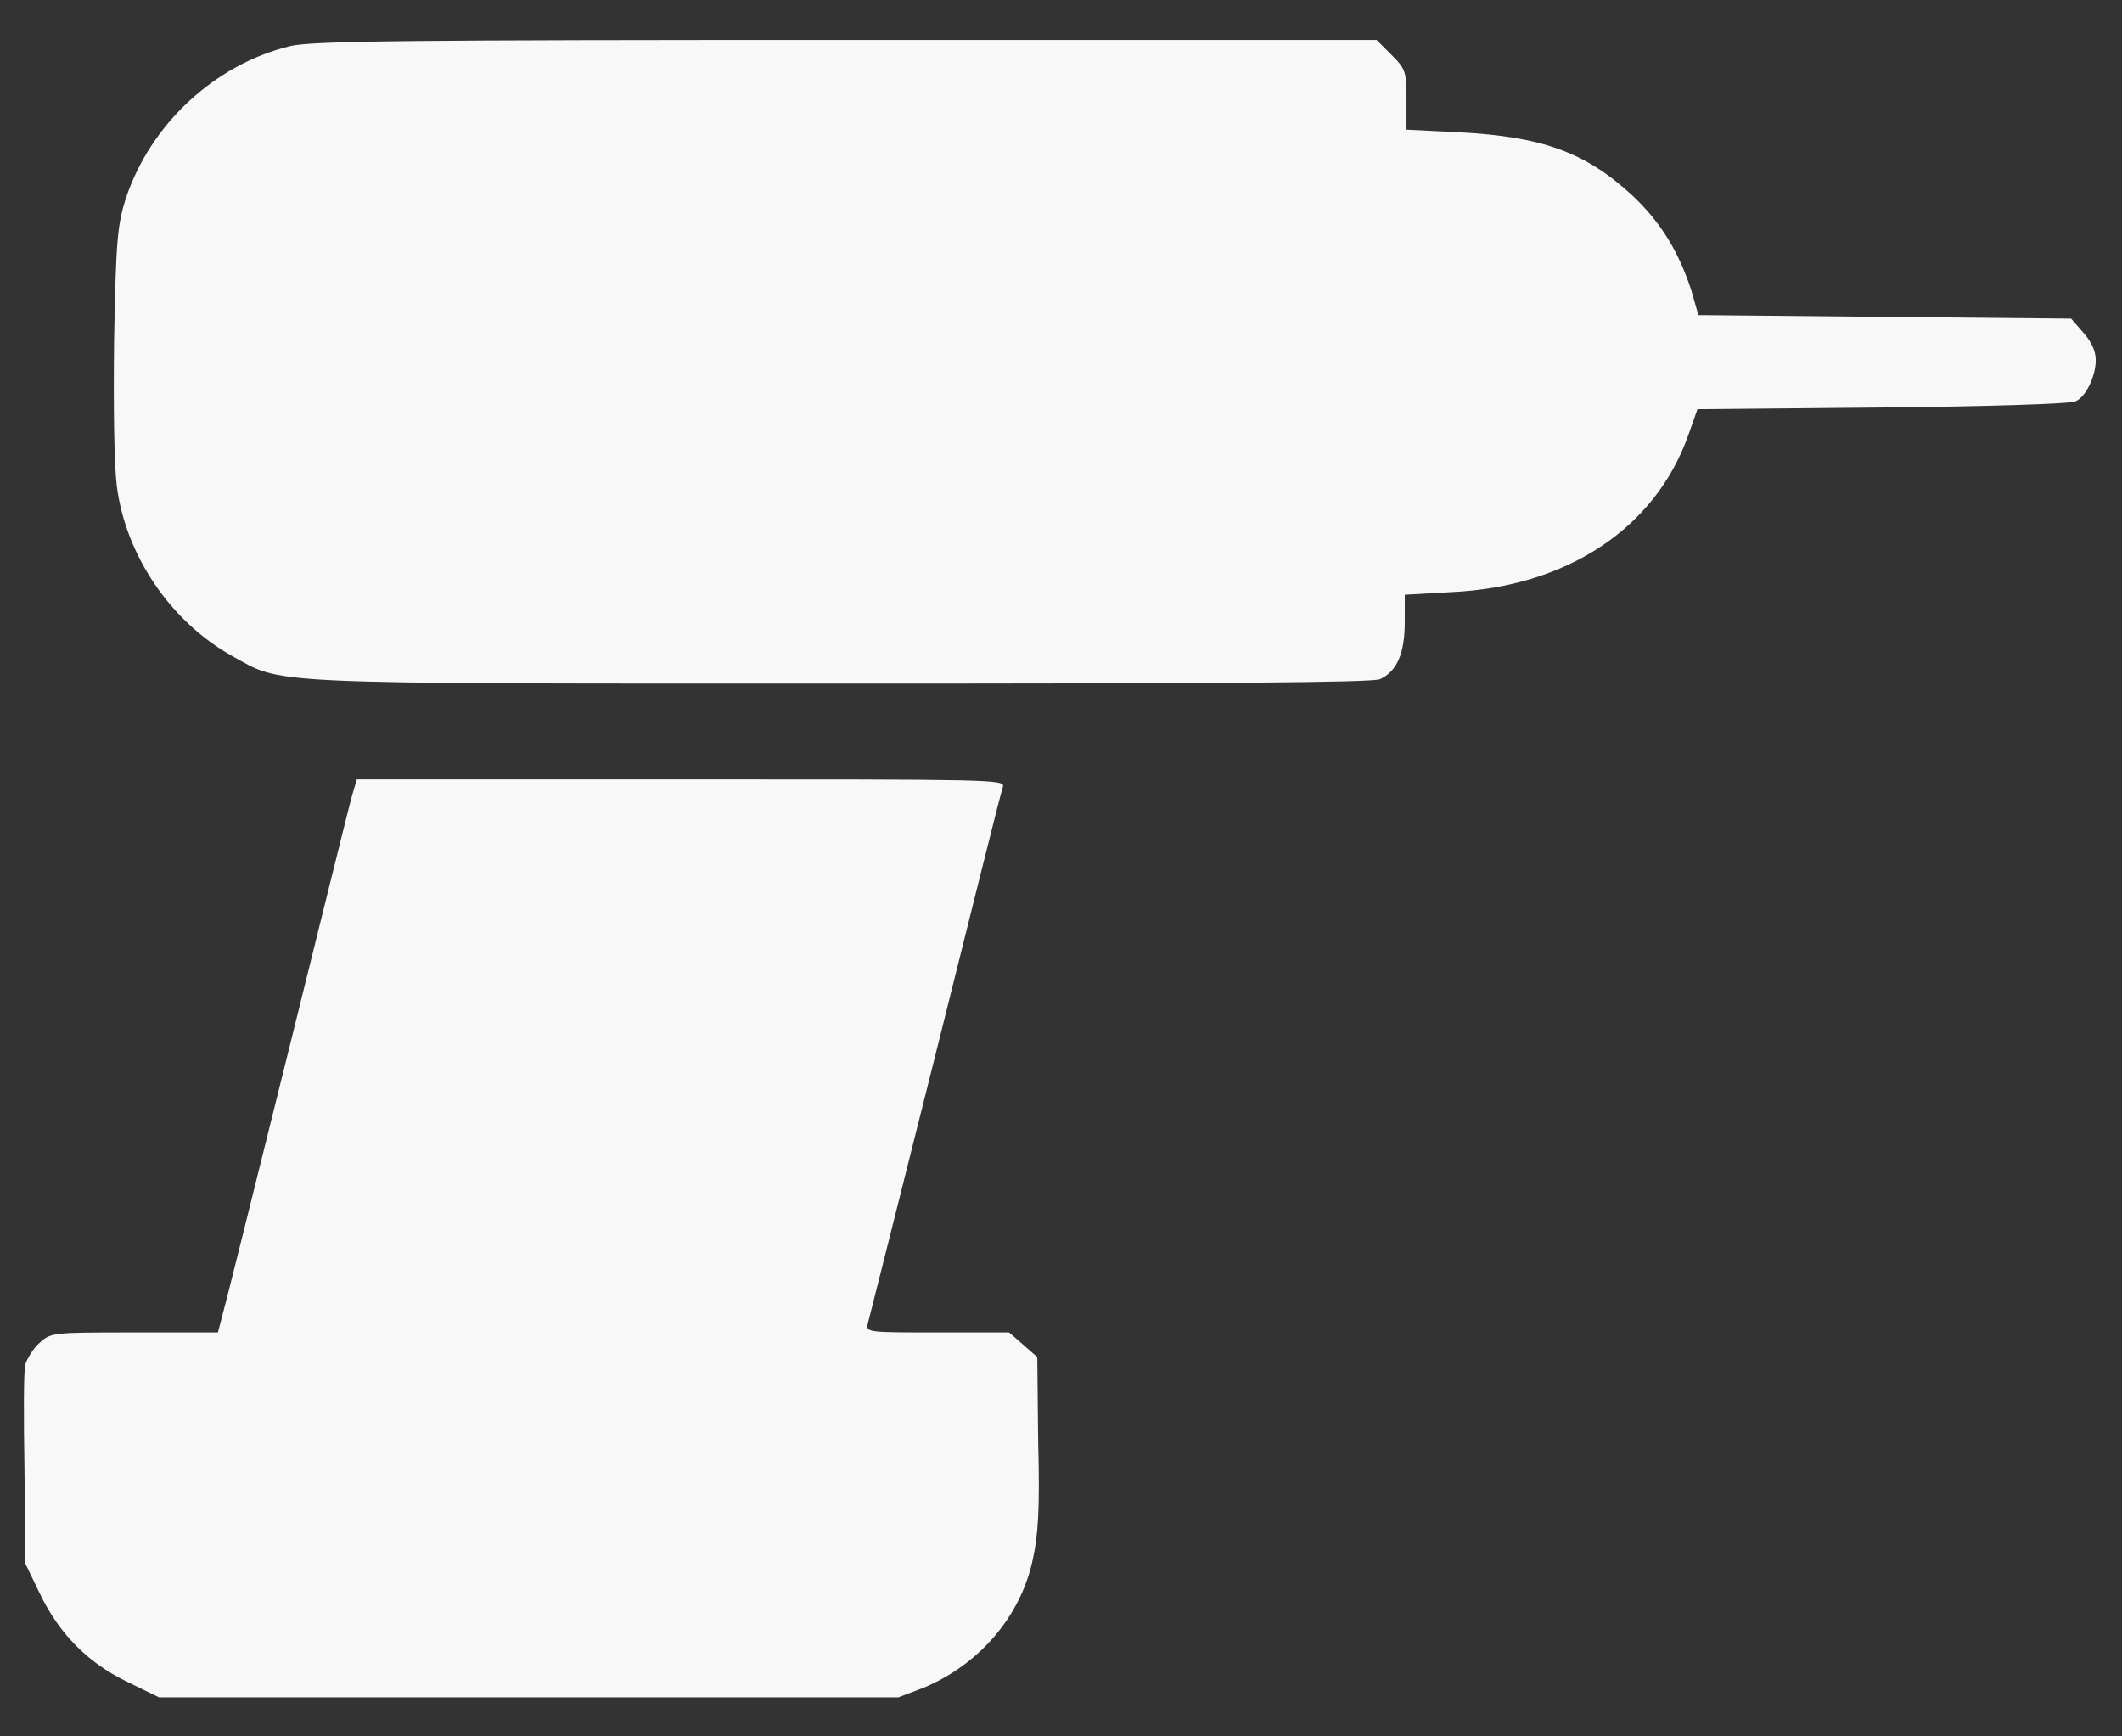 <svg width="33" height="27" viewBox="0 0 33 27" fill="none" xmlns="http://www.w3.org/2000/svg">
<rect x="0" y="0" width="33" height="27" fill="#333333" stroke="none"/>
<path d="M4.51 0.717C3.334 1.004 2.336 1.934 1.953 3.096C1.83 3.492 1.803 3.725 1.775 5.27C1.762 6.309 1.775 7.225 1.816 7.553C1.953 8.633 2.65 9.658 3.594 10.191C4.414 10.643 3.922 10.629 13.055 10.629C18.838 10.629 21.354 10.615 21.463 10.56C21.723 10.438 21.846 10.164 21.846 9.672V9.248L22.57 9.207C24.361 9.125 25.729 8.223 26.248 6.787L26.398 6.363L29.27 6.336C30.855 6.322 32.209 6.281 32.277 6.24C32.441 6.172 32.592 5.844 32.592 5.598C32.592 5.461 32.523 5.311 32.4 5.174L32.209 4.955L29.311 4.928L26.412 4.9L26.303 4.518C26.111 3.93 25.838 3.465 25.387 3.041C24.662 2.371 23.992 2.125 22.693 2.057L21.873 2.016V1.551C21.873 1.113 21.859 1.072 21.641 0.854L21.408 0.621H13.15C6.369 0.621 4.838 0.635 4.51 0.717Z" fill="#F8F8F8"/>
<path d="M5.48 12.352C5.439 12.488 4.988 14.32 4.469 16.412C3.949 18.504 3.498 20.322 3.457 20.459L3.389 20.719H2.09C0.818 20.719 0.791 20.719 0.613 20.883C0.518 20.965 0.422 21.129 0.395 21.211C0.367 21.307 0.367 22.031 0.381 22.852L0.395 24.314L0.613 24.766C0.914 25.395 1.352 25.846 1.967 26.146L2.473 26.393H8.215H13.971L14.367 26.242C15.215 25.887 15.871 25.148 16.062 24.246C16.145 23.863 16.172 23.467 16.145 22.428L16.131 21.102L15.912 20.91L15.693 20.719H14.572C13.547 20.719 13.465 20.719 13.492 20.596C13.506 20.541 13.984 18.654 14.545 16.412C15.105 14.17 15.57 12.297 15.598 12.229C15.625 12.119 15.365 12.119 10.594 12.119H5.549L5.48 12.352Z" fill="#F8F8F8"/>
</svg>
